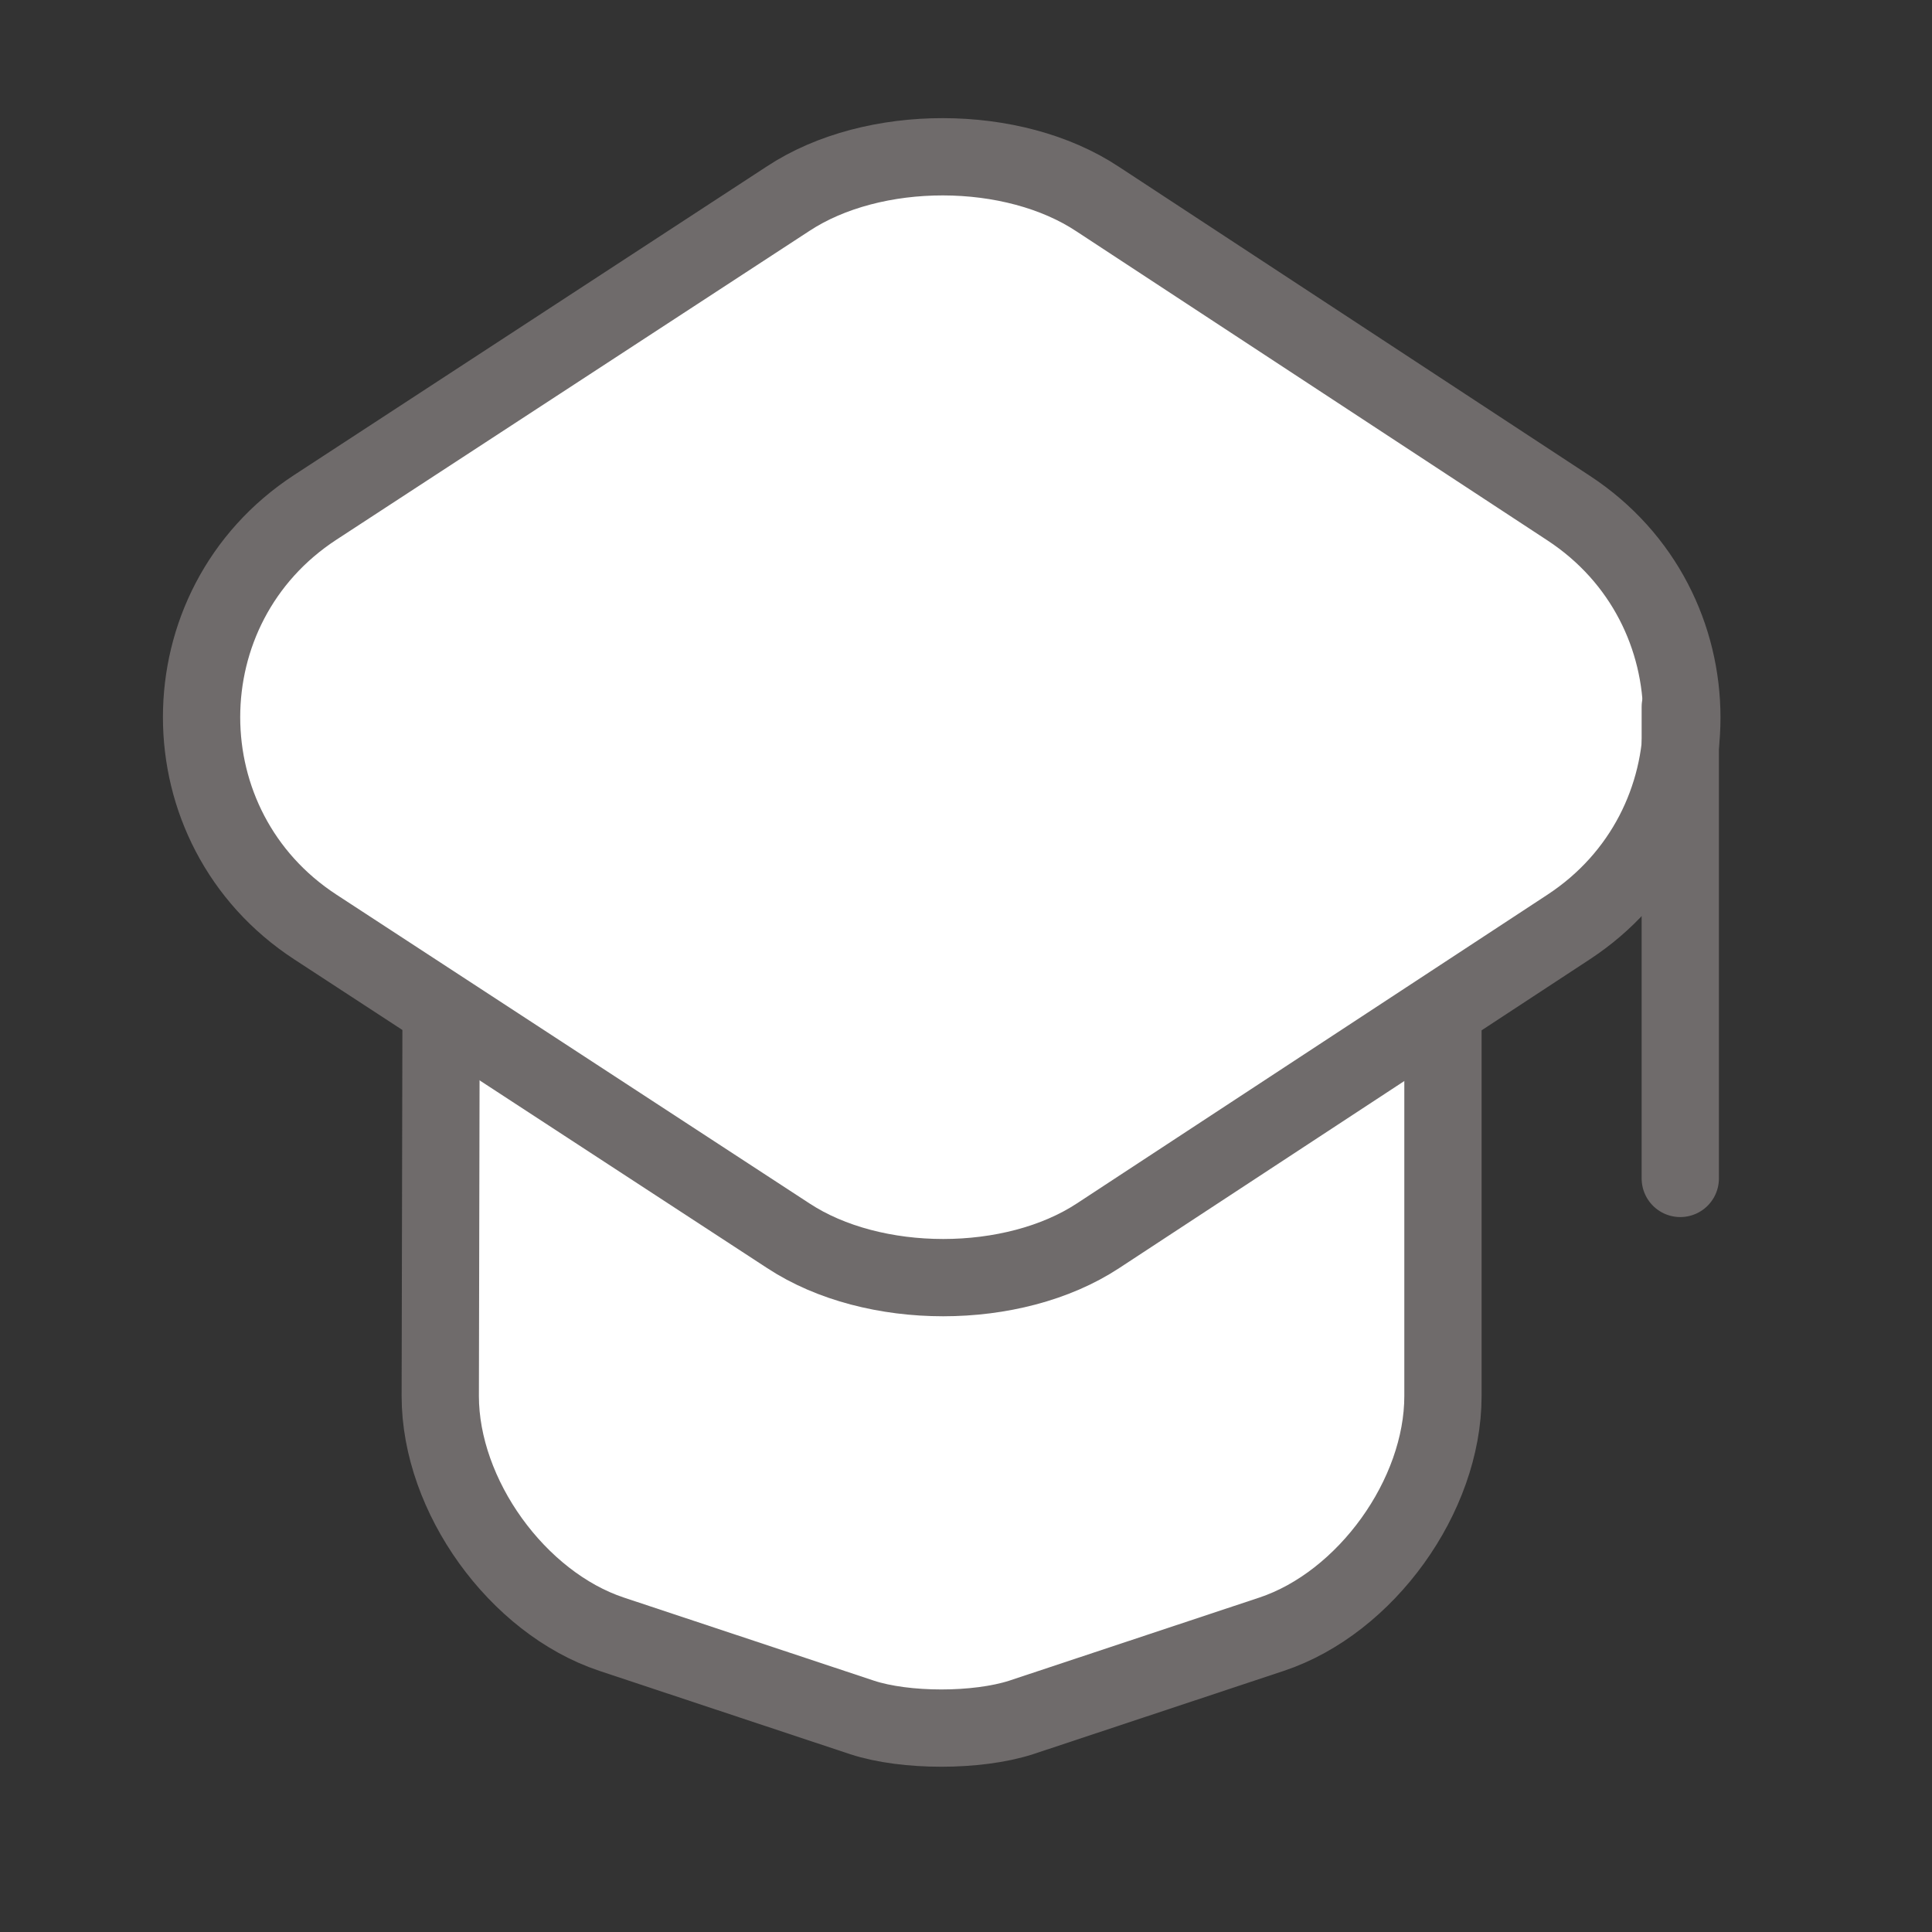 <?xml version="1.0" encoding="utf-8"?>
<svg height="200px" width="200px" version="1.1" id="_x32_" xmlns="http://www.w3.org/2000/svg" viewBox="0 0 100 100">
  <rect x="0" y="0" width="100" height="100" fill="#333333" stroke="none"/>
  <style type="text/css">
	.st0{fill:#000000;}
</style>
  <path d="M 22.828 53.186 L 22.788 72.261 C 22.788 77.428 26.774 82.959 31.655 84.586 L 44.629 88.897 C 46.866 89.629 50.568 89.629 52.846 88.897 L 65.82 84.586 C 70.7 82.959 74.687 77.428 74.687 72.261 L 74.687 53.39" stroke-linecap="round" stroke-linejoin="round" style="stroke: rgb(111, 107, 107); fill: rgb(255, 255, 255); stroke-width: 4px;"/>
  <rect width="87.775" height="87.775" fill="none" x="113.028" y="13.78" style=""/>
  <path d="M 40.806 10.275 L 16.32 26.26 C 8.471 31.384 8.471 42.854 16.32 47.98 L 40.806 63.964 C 45.199 66.852 52.439 66.852 56.832 63.964 L 81.195 47.98 C 89.004 42.854 89.004 31.426 81.195 26.301 L 56.832 10.315 C 52.439 7.388 45.199 7.388 40.806 10.275 Z" stroke-linecap="round" stroke-linejoin="round" style="stroke: rgb(111, 107, 107); fill: rgb(255, 255, 255); stroke-width: 4px;"/>
  <path d="M 86.971 60.995 L 86.971 36.591" stroke-linecap="round" stroke-linejoin="round" style="fill: rgb(255, 249, 249); stroke: rgb(111, 107, 107); stroke-width: 4px;"/>
</svg>
